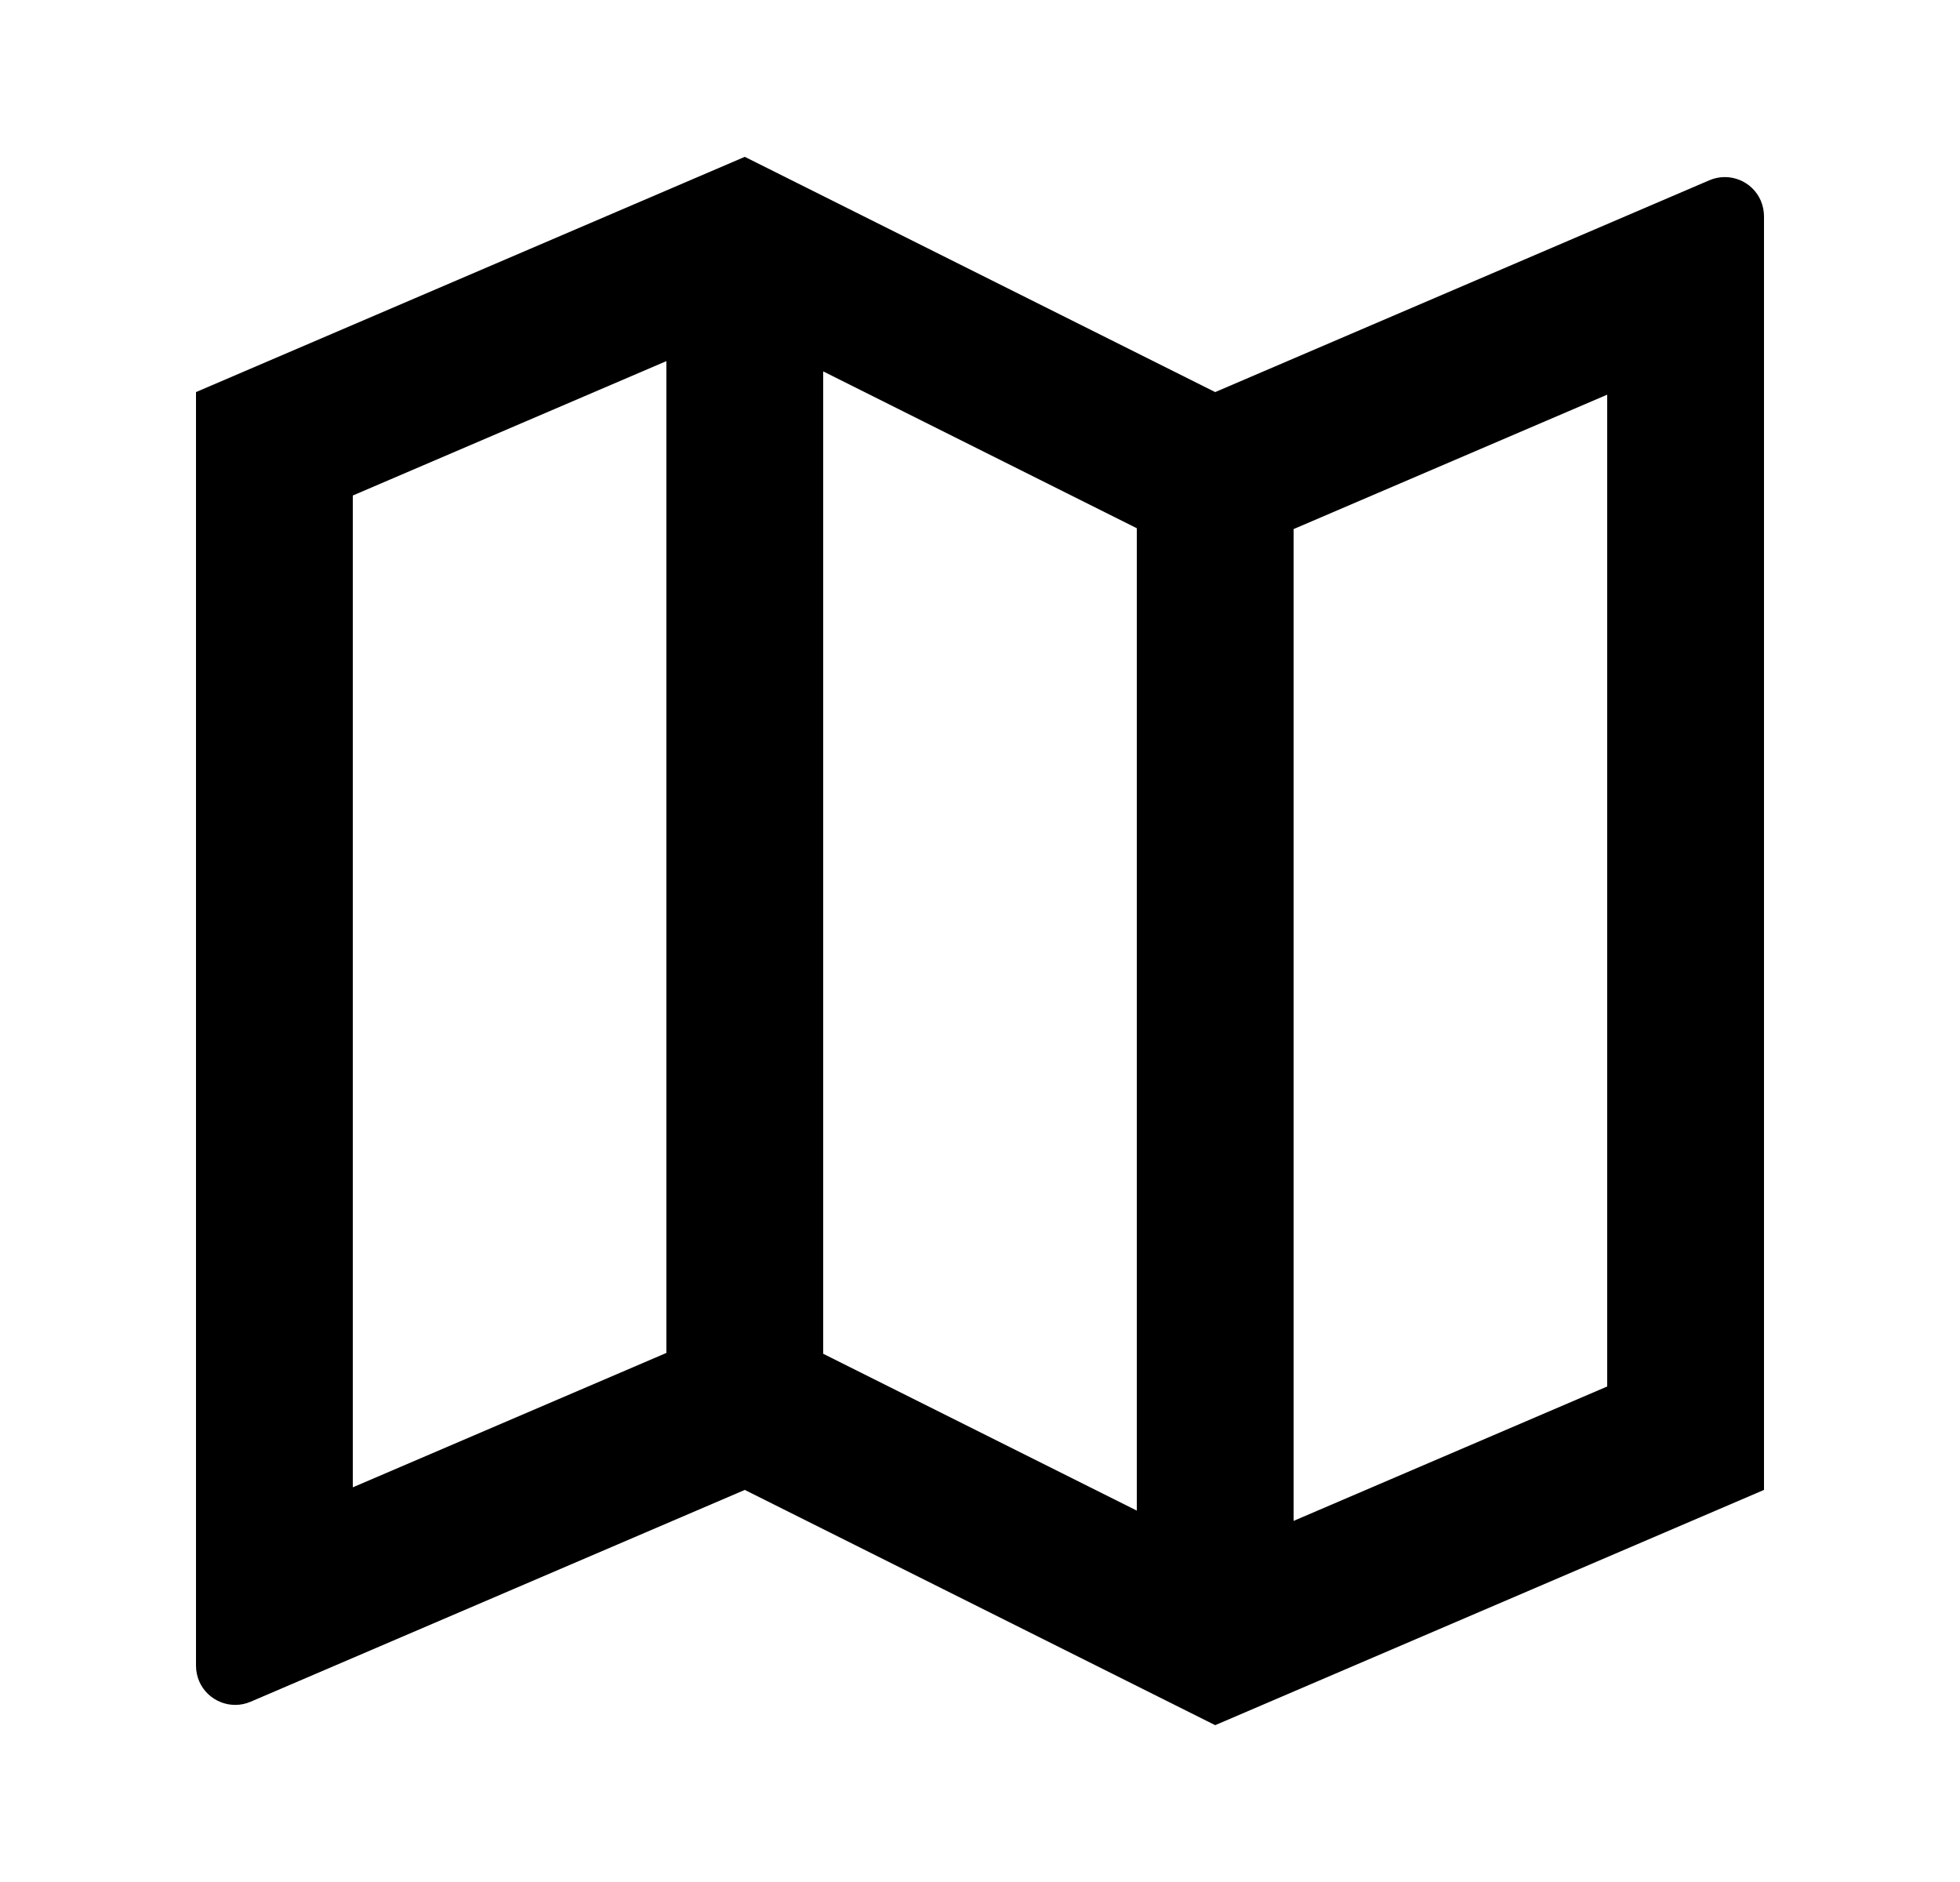 <svg width="25" height="24" viewBox="0 0 25 24" fill="none" xmlns="http://www.w3.org/2000/svg">
<path d="M2.5 5L9.5 2L15.5 5L21.803 2.299C22.057 2.19 22.351 2.307 22.46 2.561C22.486 2.624 22.5 2.691 22.5 2.758V19L15.5 22L9.5 19L3.197 21.701C2.943 21.81 2.649 21.692 2.54 21.439C2.514 21.377 2.5 21.309 2.5 21.242V5ZM16.5 19.395L20.5 17.681V5.033L16.5 6.747V19.395ZM14.5 19.264V6.736L10.5 4.736V17.264L14.5 19.264ZM8.5 17.253V4.605L4.5 6.319V18.967L8.5 17.253Z" fill="black"/>
</svg>
